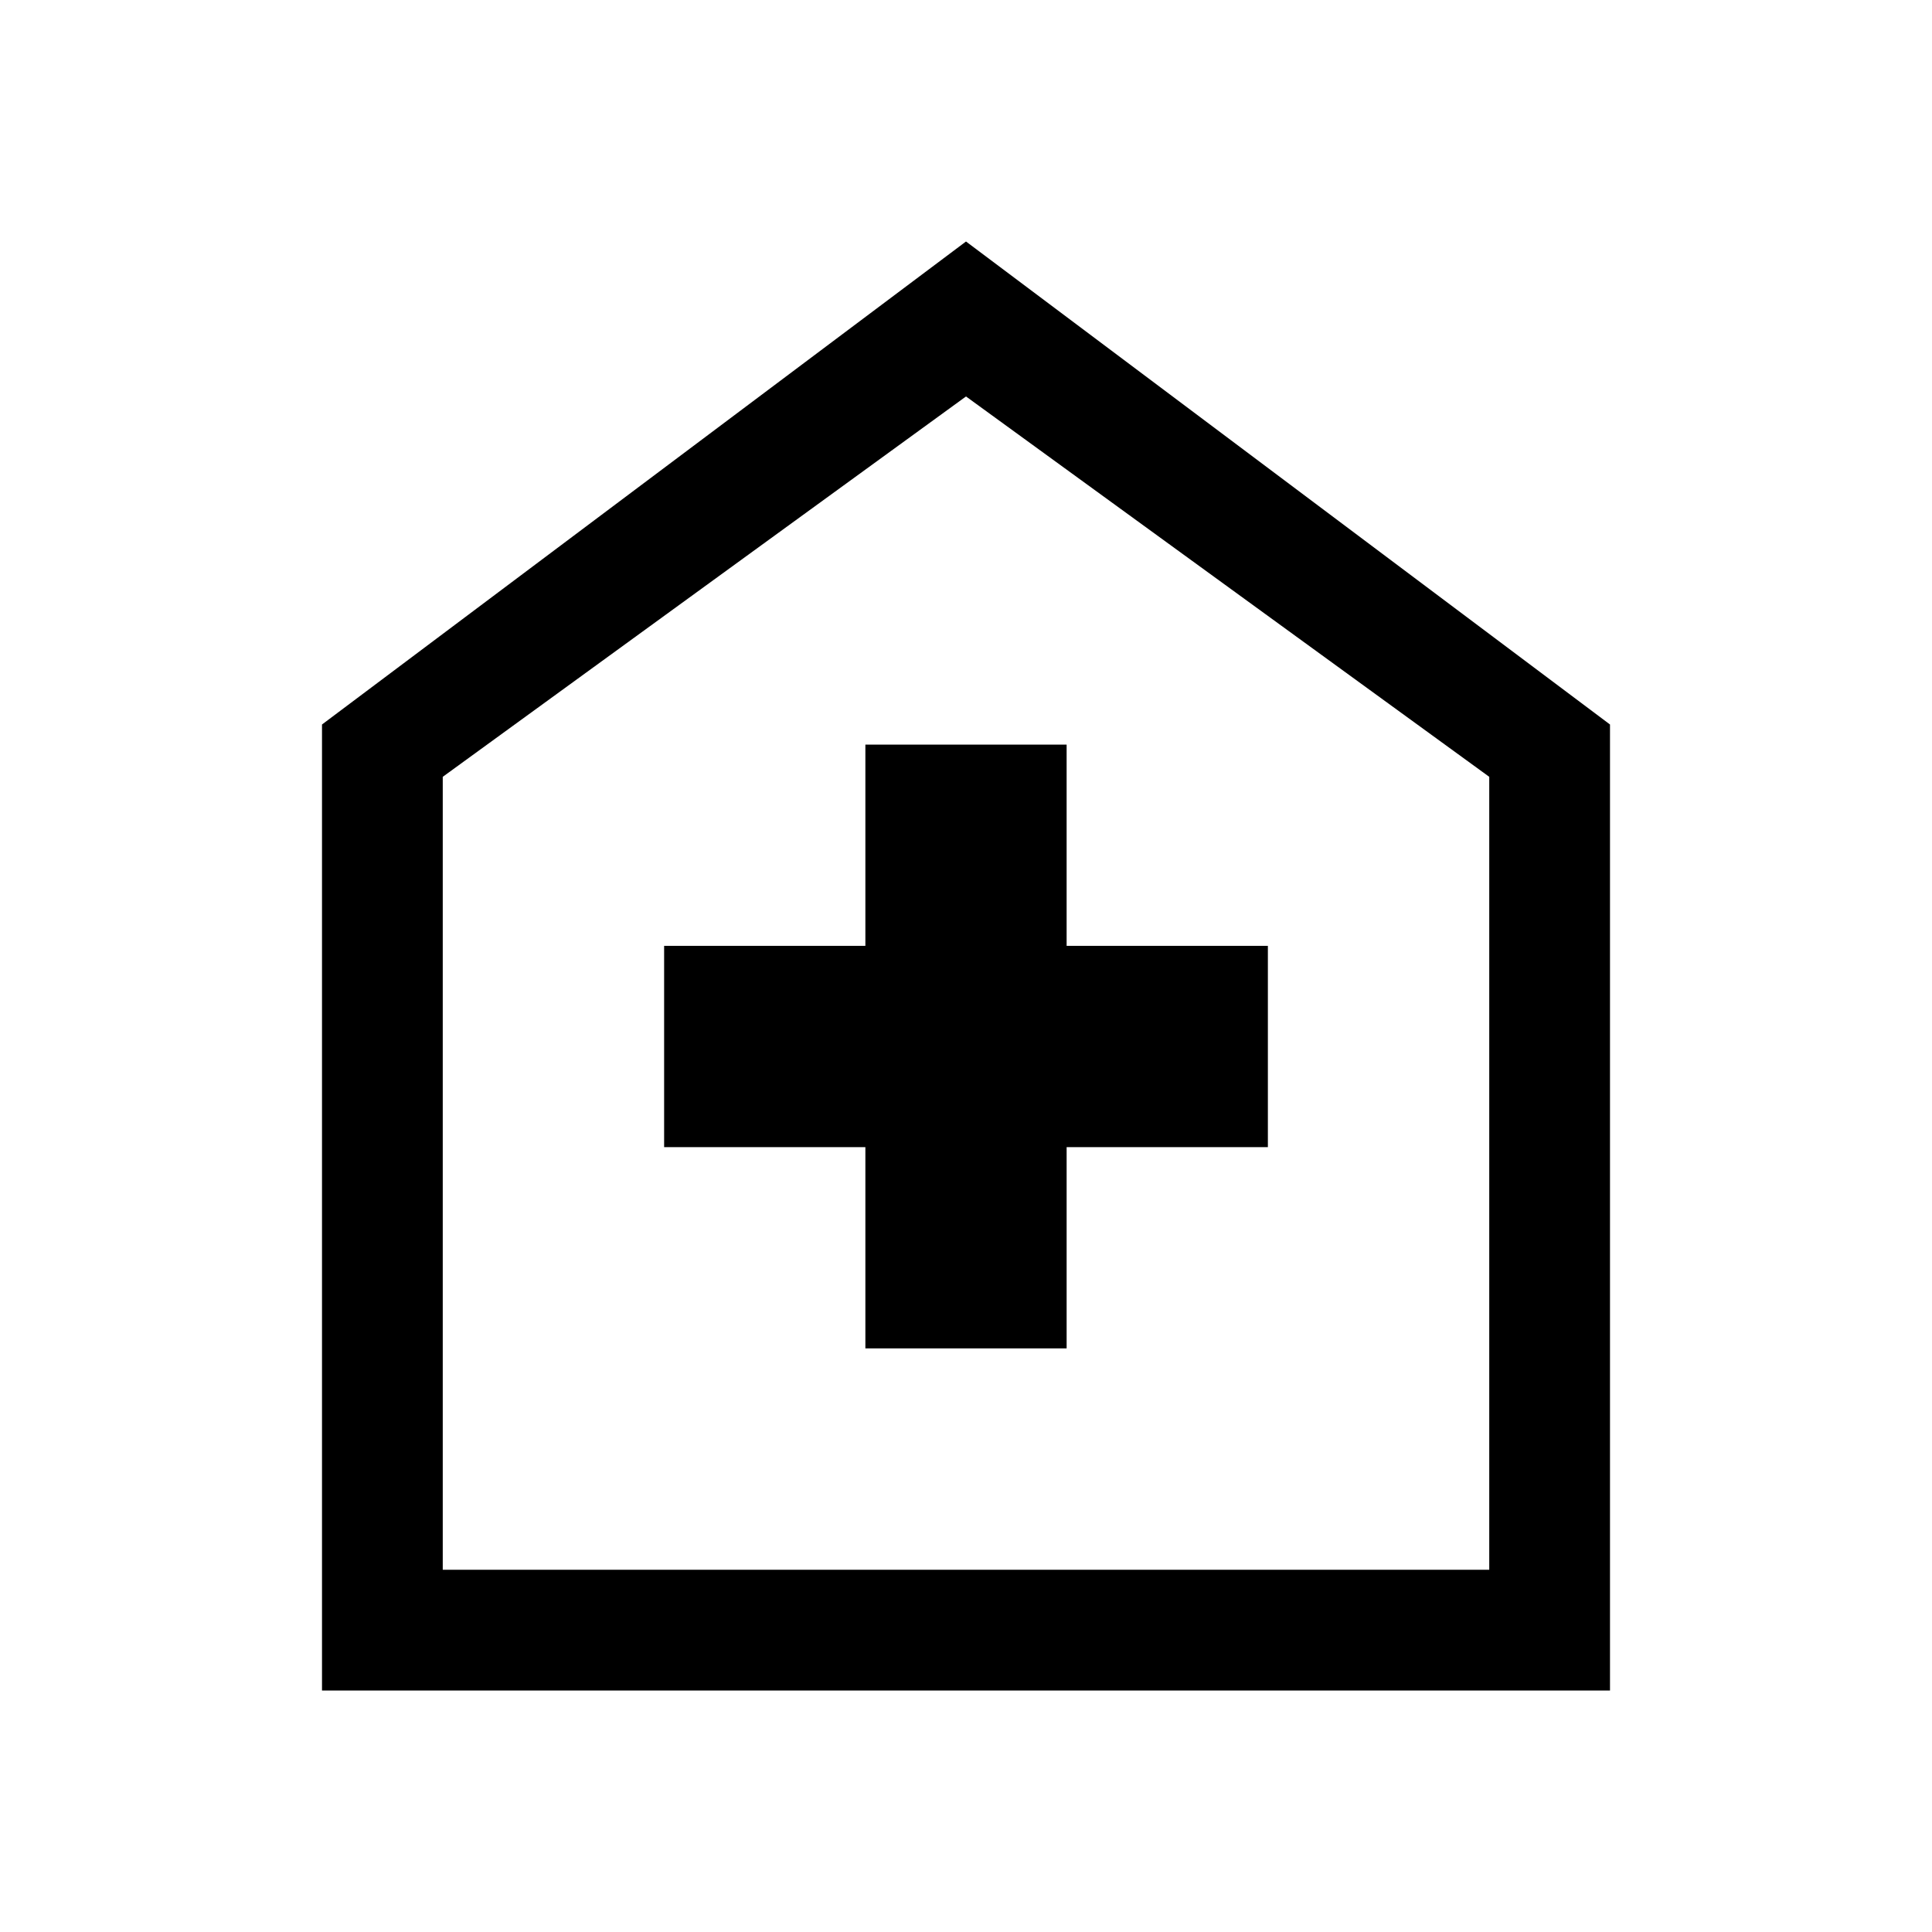 <svg xmlns="http://www.w3.org/2000/svg" width="48" height="48" viewBox="0 -960 960 960"><path d="M430-290h100v-100h100v-100H530v-100H430v100H330v100h100v100ZM160-120v-480l320-240 320 240v480H160Zm60-60h520v-394L480-763 220-574v394Zm260-292Z"/></svg>
